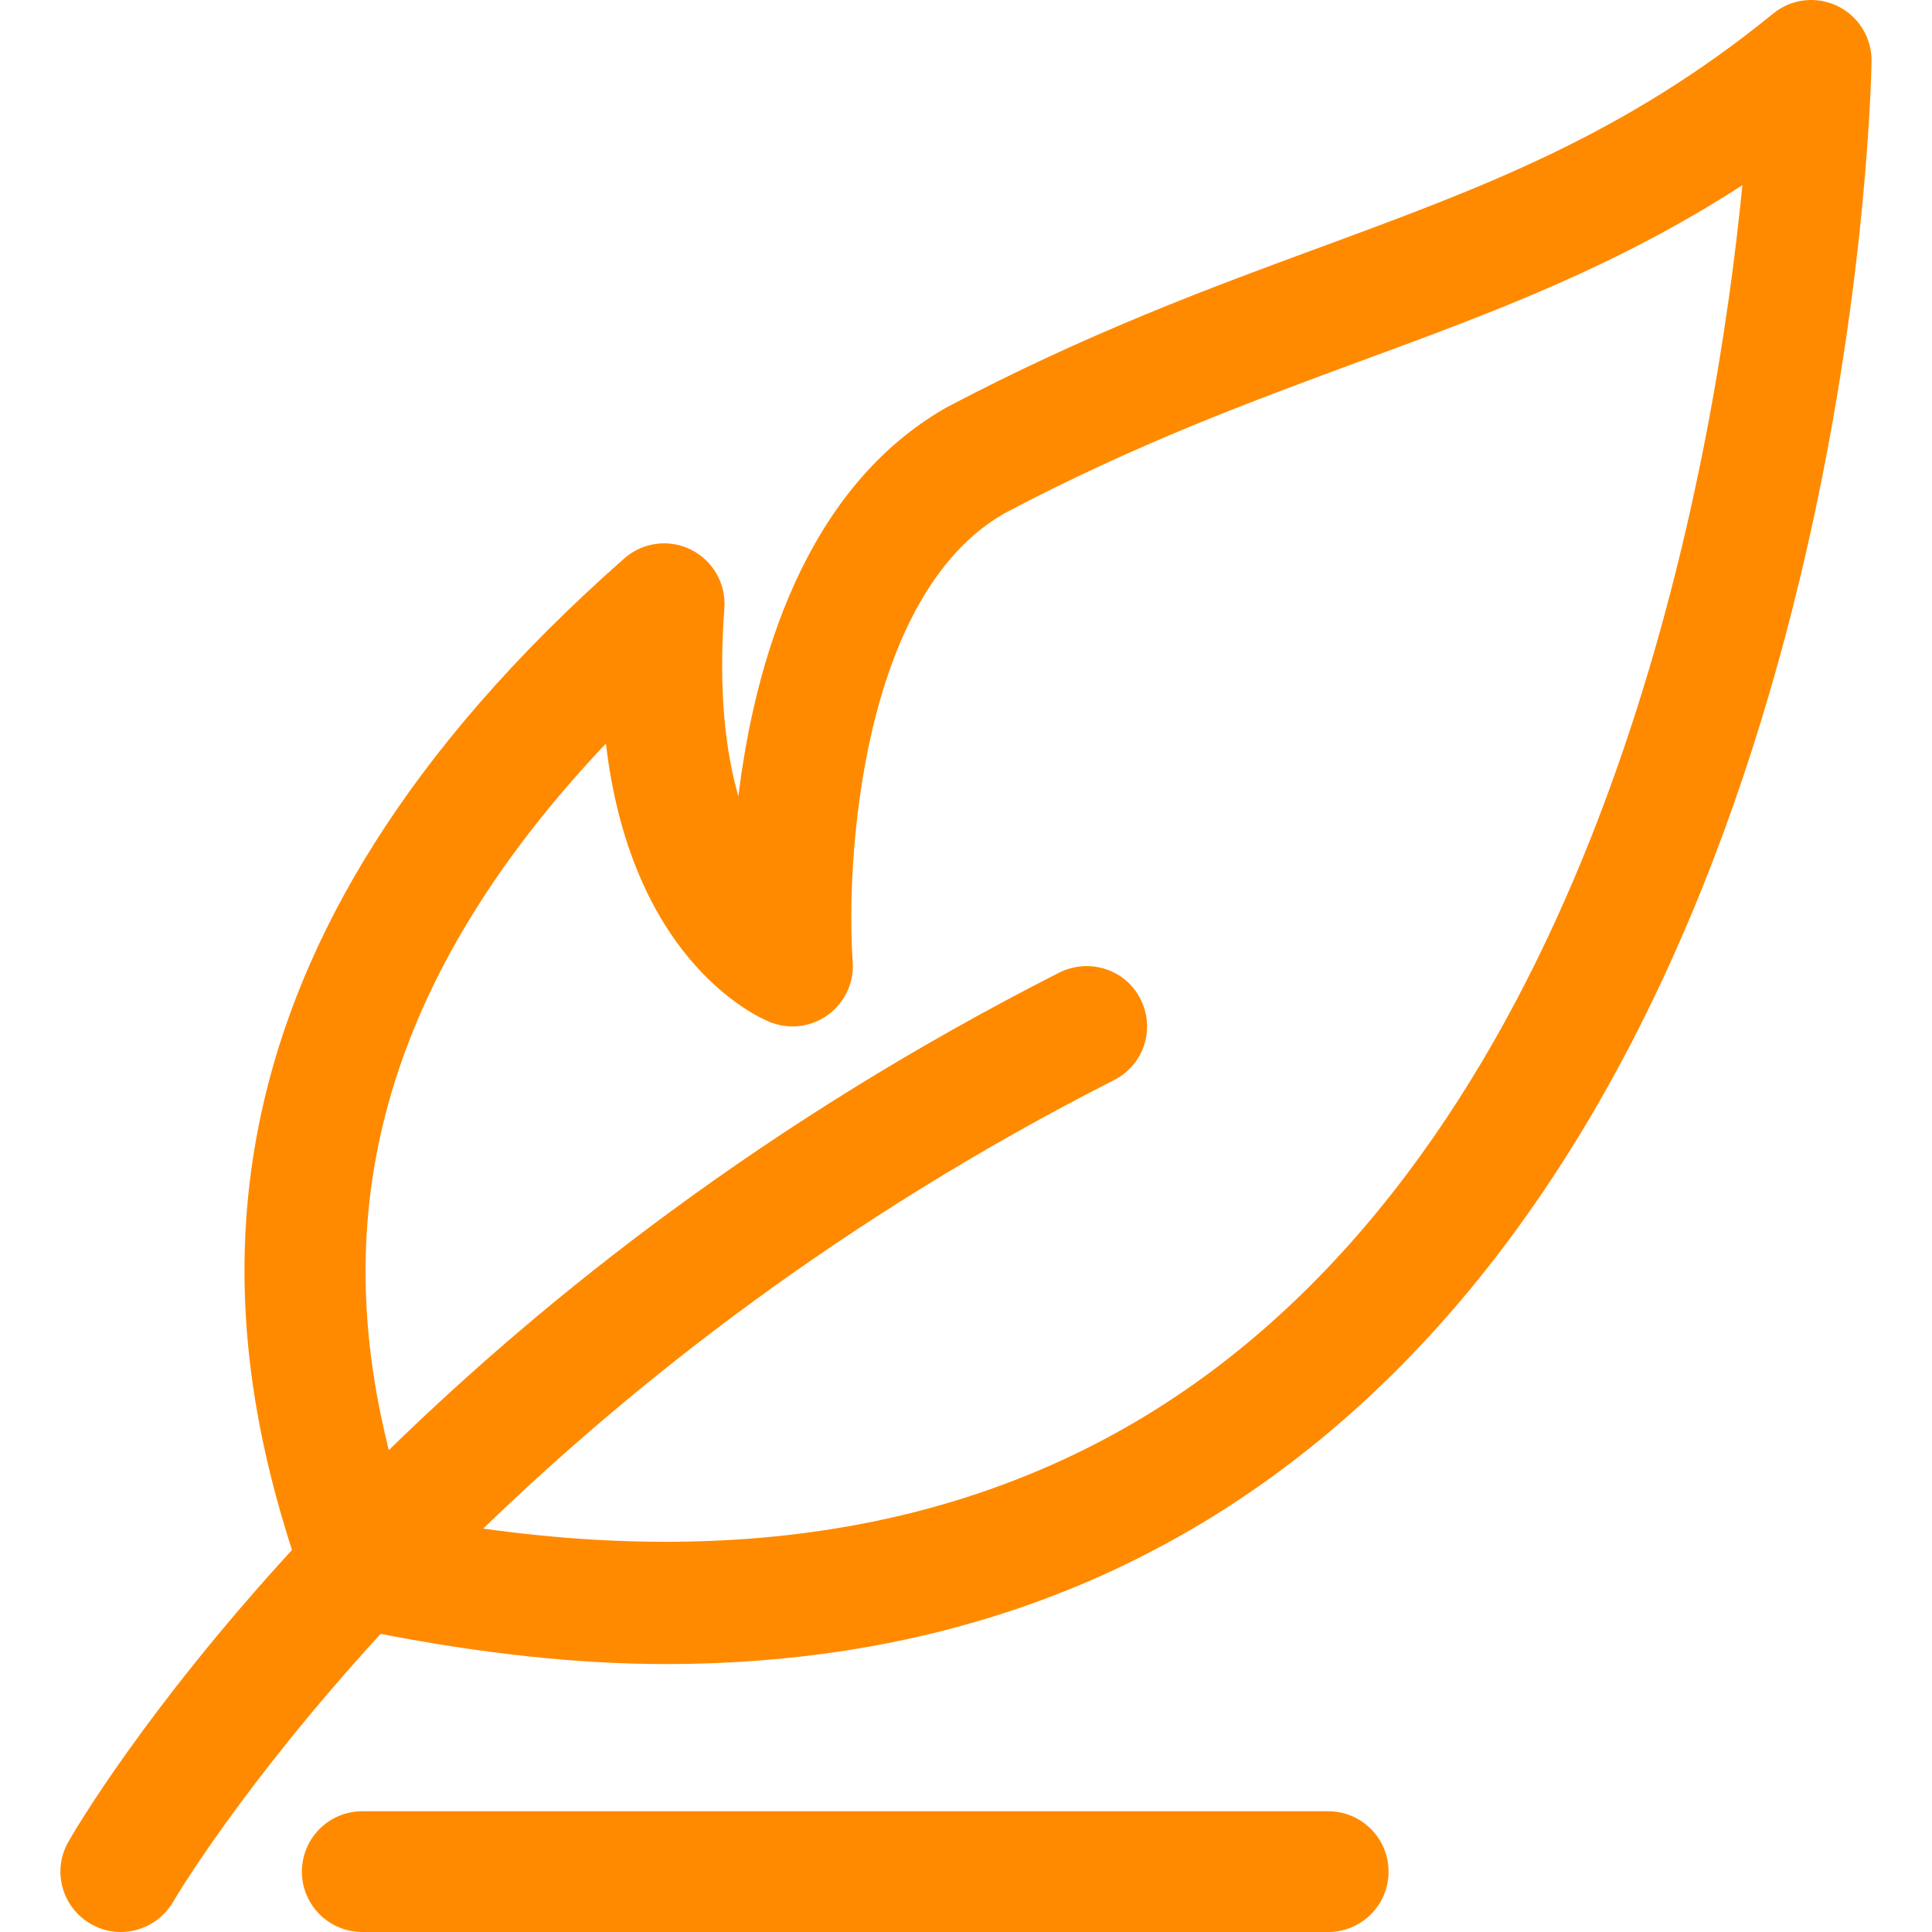 <svg width="154" height="154" viewBox="0 0 154 154" fill="none" xmlns="http://www.w3.org/2000/svg">
<g id="fi_590635" clip-path="url(#clip0_935_73)">
<g id="Group">
<g id="Group_2">
<path id="Vector" d="M146.478 0.488C144.784 -0.339 142.782 -0.099 141.338 1.085C129.385 10.816 118.211 14.925 105.275 19.699C96.527 22.914 86.632 26.571 75.42 32.49C64.102 38.958 60.165 52.836 58.856 63.462C57.836 59.93 57.249 55.079 57.74 48.486C57.884 46.532 56.825 44.684 55.083 43.818C53.341 42.942 51.233 43.212 49.751 44.521C14.41 75.666 16.98 104.029 23.274 123.548C11.513 136.387 5.902 146.002 5.449 146.811C4.131 149.12 4.939 152.046 7.249 153.365C8 153.798 8.818 154 9.617 154C11.292 154 12.918 153.124 13.813 151.575C13.919 151.392 19.184 142.422 30.339 130.237C38.24 131.767 45.853 132.643 53.072 132.643C72.802 132.643 89.953 126.926 104.255 115.54C147.421 81.181 149.125 7.996 149.182 4.897C149.211 3.029 148.162 1.307 146.478 0.488ZM98.249 108.014C82.407 120.612 62.302 125.175 38.519 121.844C50.492 110.266 67.027 97.167 88.808 86.089C91.175 84.896 92.118 81.999 90.906 79.631C89.703 77.254 86.815 76.34 84.438 77.523C61.089 89.391 43.572 103.327 30.993 115.588C27.105 100.064 27.807 80.921 48.298 59.266C50.386 77.119 60.945 81.316 61.474 81.508C63.014 82.085 64.737 81.845 66.055 80.853C67.364 79.872 68.086 78.293 67.971 76.657C67.412 68.957 68.538 47.514 80.059 40.921C90.559 35.377 99.732 31.999 108.605 28.727C118.904 24.935 128.769 21.306 138.884 14.762C136.844 35.599 128.894 83.654 98.249 108.014Z" fill="#FF8A00"/>
</g>
</g>
<g id="Group_3">
<g id="Group_4">
<path id="Vector_2" d="M105.872 144.375H28.876C26.219 144.375 24.064 146.531 24.064 149.188C24.064 151.844 26.219 154 28.876 154H105.872C108.529 154 110.684 151.844 110.684 149.188C110.684 146.531 108.529 144.375 105.872 144.375Z" fill="#FF8A00"/>
</g>
</g>
</g>
<defs>
<clipPath id="clip0_935_73">
<rect width="154" height="154" fill="white"/>
</clipPath>
</defs>
</svg>
